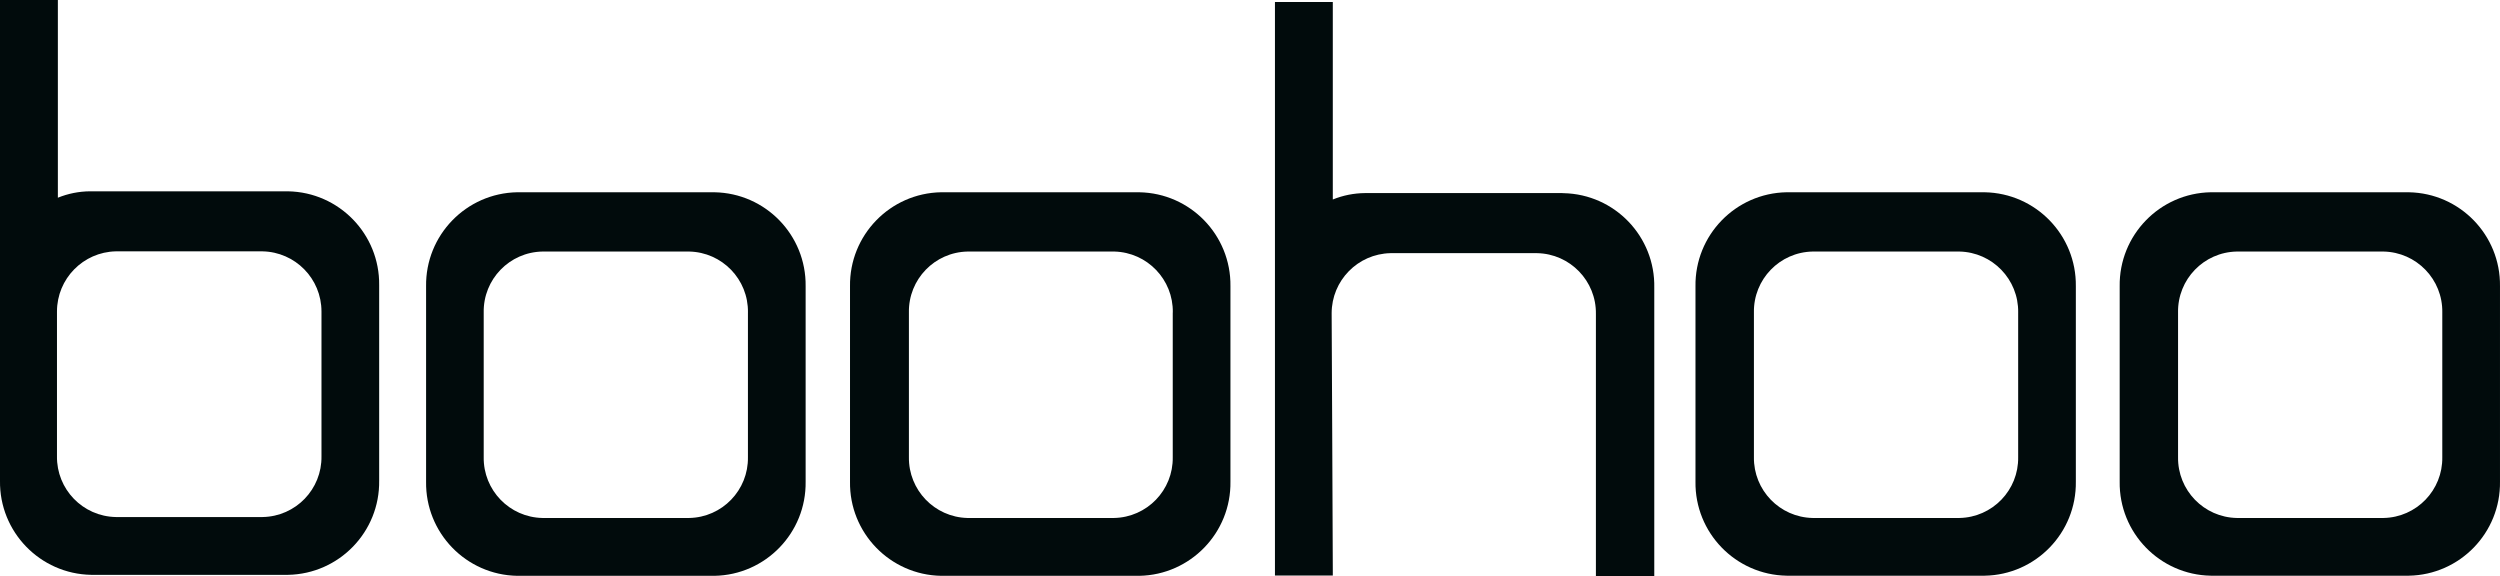 <?xml version="1.0" encoding="UTF-8"?><svg id="b" xmlns="http://www.w3.org/2000/svg" width="262.303" height="60.44" viewBox="0 0 262.303 60.44"><defs><style>.d{fill:#010b0c;stroke-width:0px;}</style></defs><g id="c"><path class="d" d="M74.964,20.172h-20.695c-5.363.094-9.639,4.508-9.564,9.871v20.489c-.082,5.368,4.196,9.789,9.564,9.884h20.695c5.366-.098,9.642-4.518,9.564-9.884v-20.508c.066-5.356-4.208-9.759-9.564-9.851M78.474,32.781v15.177c.06,3.469-2.703,6.329-6.172,6.389h-.002s-15.377,0-15.377,0c-3.467-.065-6.227-2.922-6.172-6.389v-15.177c-.06-3.469,2.703-6.329,6.172-6.389h.002s15.377,0,15.377,0c3.466.066,6.226,2.923,6.174,6.389"/><path class="d" d="M119.536,20.172h-20.788c-5.363.094-9.639,4.508-9.564,9.871v20.489c-.082,5.368,4.196,9.79,9.564,9.884h20.788c5.366-.098,9.642-4.518,9.564-9.884v-20.508c.066-5.356-4.208-9.759-9.564-9.851M123.046,32.781v15.177c.06,3.469-2.703,6.329-6.172,6.389,0,0-.001,0-.002,0h-15.376c-3.449-.091-6.183-2.939-6.132-6.389v-15.177c-.06-3.469,2.703-6.329,6.172-6.389h.002s15.383,0,15.383,0c3.45.089,6.185,2.939,6.132,6.389"/><path class="d" d="M208.236,20.172h-20.773c-5.365.091-9.646,4.505-9.571,9.871v20.489c-.073,5.365,4.207,9.779,9.571,9.871h20.773c5.362-.095,9.638-4.508,9.564-9.871v-20.508c.063-5.355-4.209-9.756-9.564-9.851M211.748,32.781v15.177c.06,3.469-2.703,6.329-6.172,6.389-.001,0-.002,0-.003,0h-15.376c-3.467-.065-6.228-2.922-6.174-6.389v-15.177c-.06-3.469,2.703-6.329,6.172-6.389h.002s15.377,0,15.377,0c3.466.066,6.227,2.922,6.175,6.389"/><path class="d" d="M252.738,20.172h-20.775c-5.363.094-9.639,4.508-9.564,9.871v20.489c-.074,5.363,4.202,9.776,9.564,9.871h20.775c5.362-.096,9.637-4.508,9.564-9.871v-20.508c.066-5.356-4.208-9.759-9.564-9.851M256.248,32.781v15.177c.06,3.469-2.703,6.329-6.172,6.389,0,0-.001,0-.002,0h-15.376c-3.467-.064-6.229-2.922-6.174-6.389v-15.177c-.06-3.469,2.703-6.329,6.172-6.389h.002s15.377,0,15.377,0c3.467.064,6.229,2.922,6.174,6.389"/><path class="d" d="M30.22,20.072H9.445c-1.157.009-2.302.237-3.374.672V0H0v50.442c-.073,5.362,4.202,9.775,9.564,9.871h20.655c5.366-.098,9.642-4.518,9.564-9.884v-20.505c.066-5.356-4.208-9.759-9.564-9.851M33.73,32.681v15.178c.06,3.469-2.703,6.329-6.172,6.389h-.002s-15.404,0-15.404,0c-3.467-.065-6.228-2.922-6.174-6.389v-15.177c0-3.432,2.742-6.236,6.174-6.31h15.38c3.442.059,6.201,2.867,6.198,6.31"/><path class="d" d="M163.923,20.259h-20.71c-1.157.01-2.302.238-3.374.673V.211h-6.07v60.173h6.07v-.535c0-2.43-.121-26.794-.121-26.98,0-3.432,2.742-6.235,6.174-6.308h15.377c3.468.063,6.23,2.921,6.175,6.389v27.49h6.124v-30.243c.117-5.368-4.14-9.813-9.507-9.93-.005,0-.011,0-.016,0l-.121-.007Z"/></g></svg>